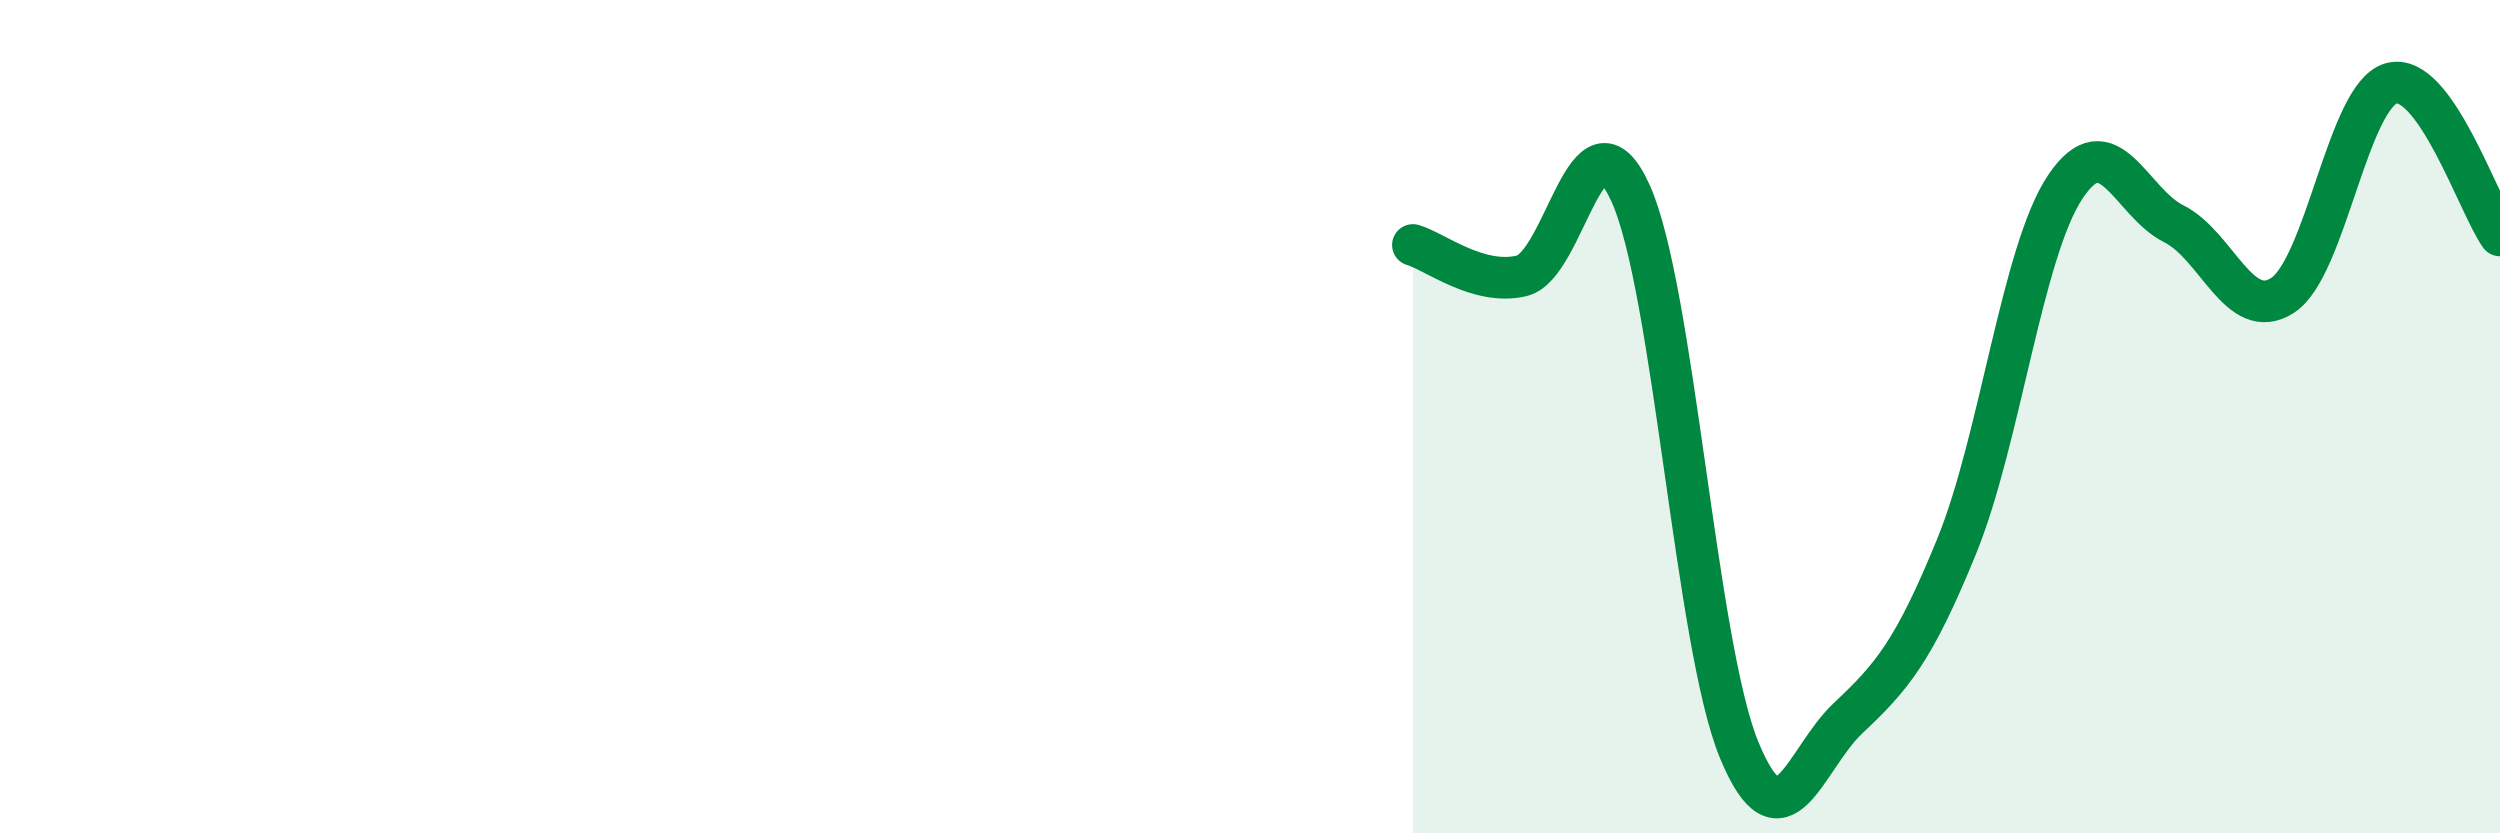 
    <svg width="60" height="20" viewBox="0 0 60 20" xmlns="http://www.w3.org/2000/svg">
      <path
        d="M 33.91,5.88 C 34.43,6.03 35.48,6.87 36.52,6.62 C 37.56,6.37 38.09,2.35 39.13,4.63 C 40.17,6.91 40.7,15.48 41.74,18 C 42.78,20.52 43.31,18.22 44.35,17.24 C 45.39,16.26 45.92,15.66 46.96,13.11 C 48,10.56 48.53,6.03 49.57,4.48 C 50.61,2.93 51.13,4.85 52.17,5.37 C 53.21,5.89 53.74,7.76 54.78,7.09 C 55.82,6.42 56.35,2.29 57.39,2 C 58.43,1.71 59.48,4.92 60,5.65L60 20L33.91 20Z"
        fill="#008740"
        opacity="0.1"
        stroke-linecap="round"
        stroke-linejoin="round"
      />
      <path
        d="M 33.91,5.88 C 34.43,6.03 35.48,6.87 36.52,6.62 C 37.56,6.37 38.09,2.35 39.13,4.63 C 40.17,6.91 40.7,15.48 41.74,18 C 42.78,20.52 43.31,18.22 44.35,17.24 C 45.39,16.26 45.92,15.66 46.96,13.11 C 48,10.56 48.53,6.03 49.57,4.48 C 50.61,2.93 51.13,4.85 52.17,5.37 C 53.21,5.89 53.74,7.76 54.78,7.09 C 55.82,6.42 56.35,2.29 57.39,2 C 58.43,1.71 59.48,4.92 60,5.65"
        stroke="#008740"
        stroke-width="1"
        fill="none"
        stroke-linecap="round"
        stroke-linejoin="round"
      />
    </svg>
  